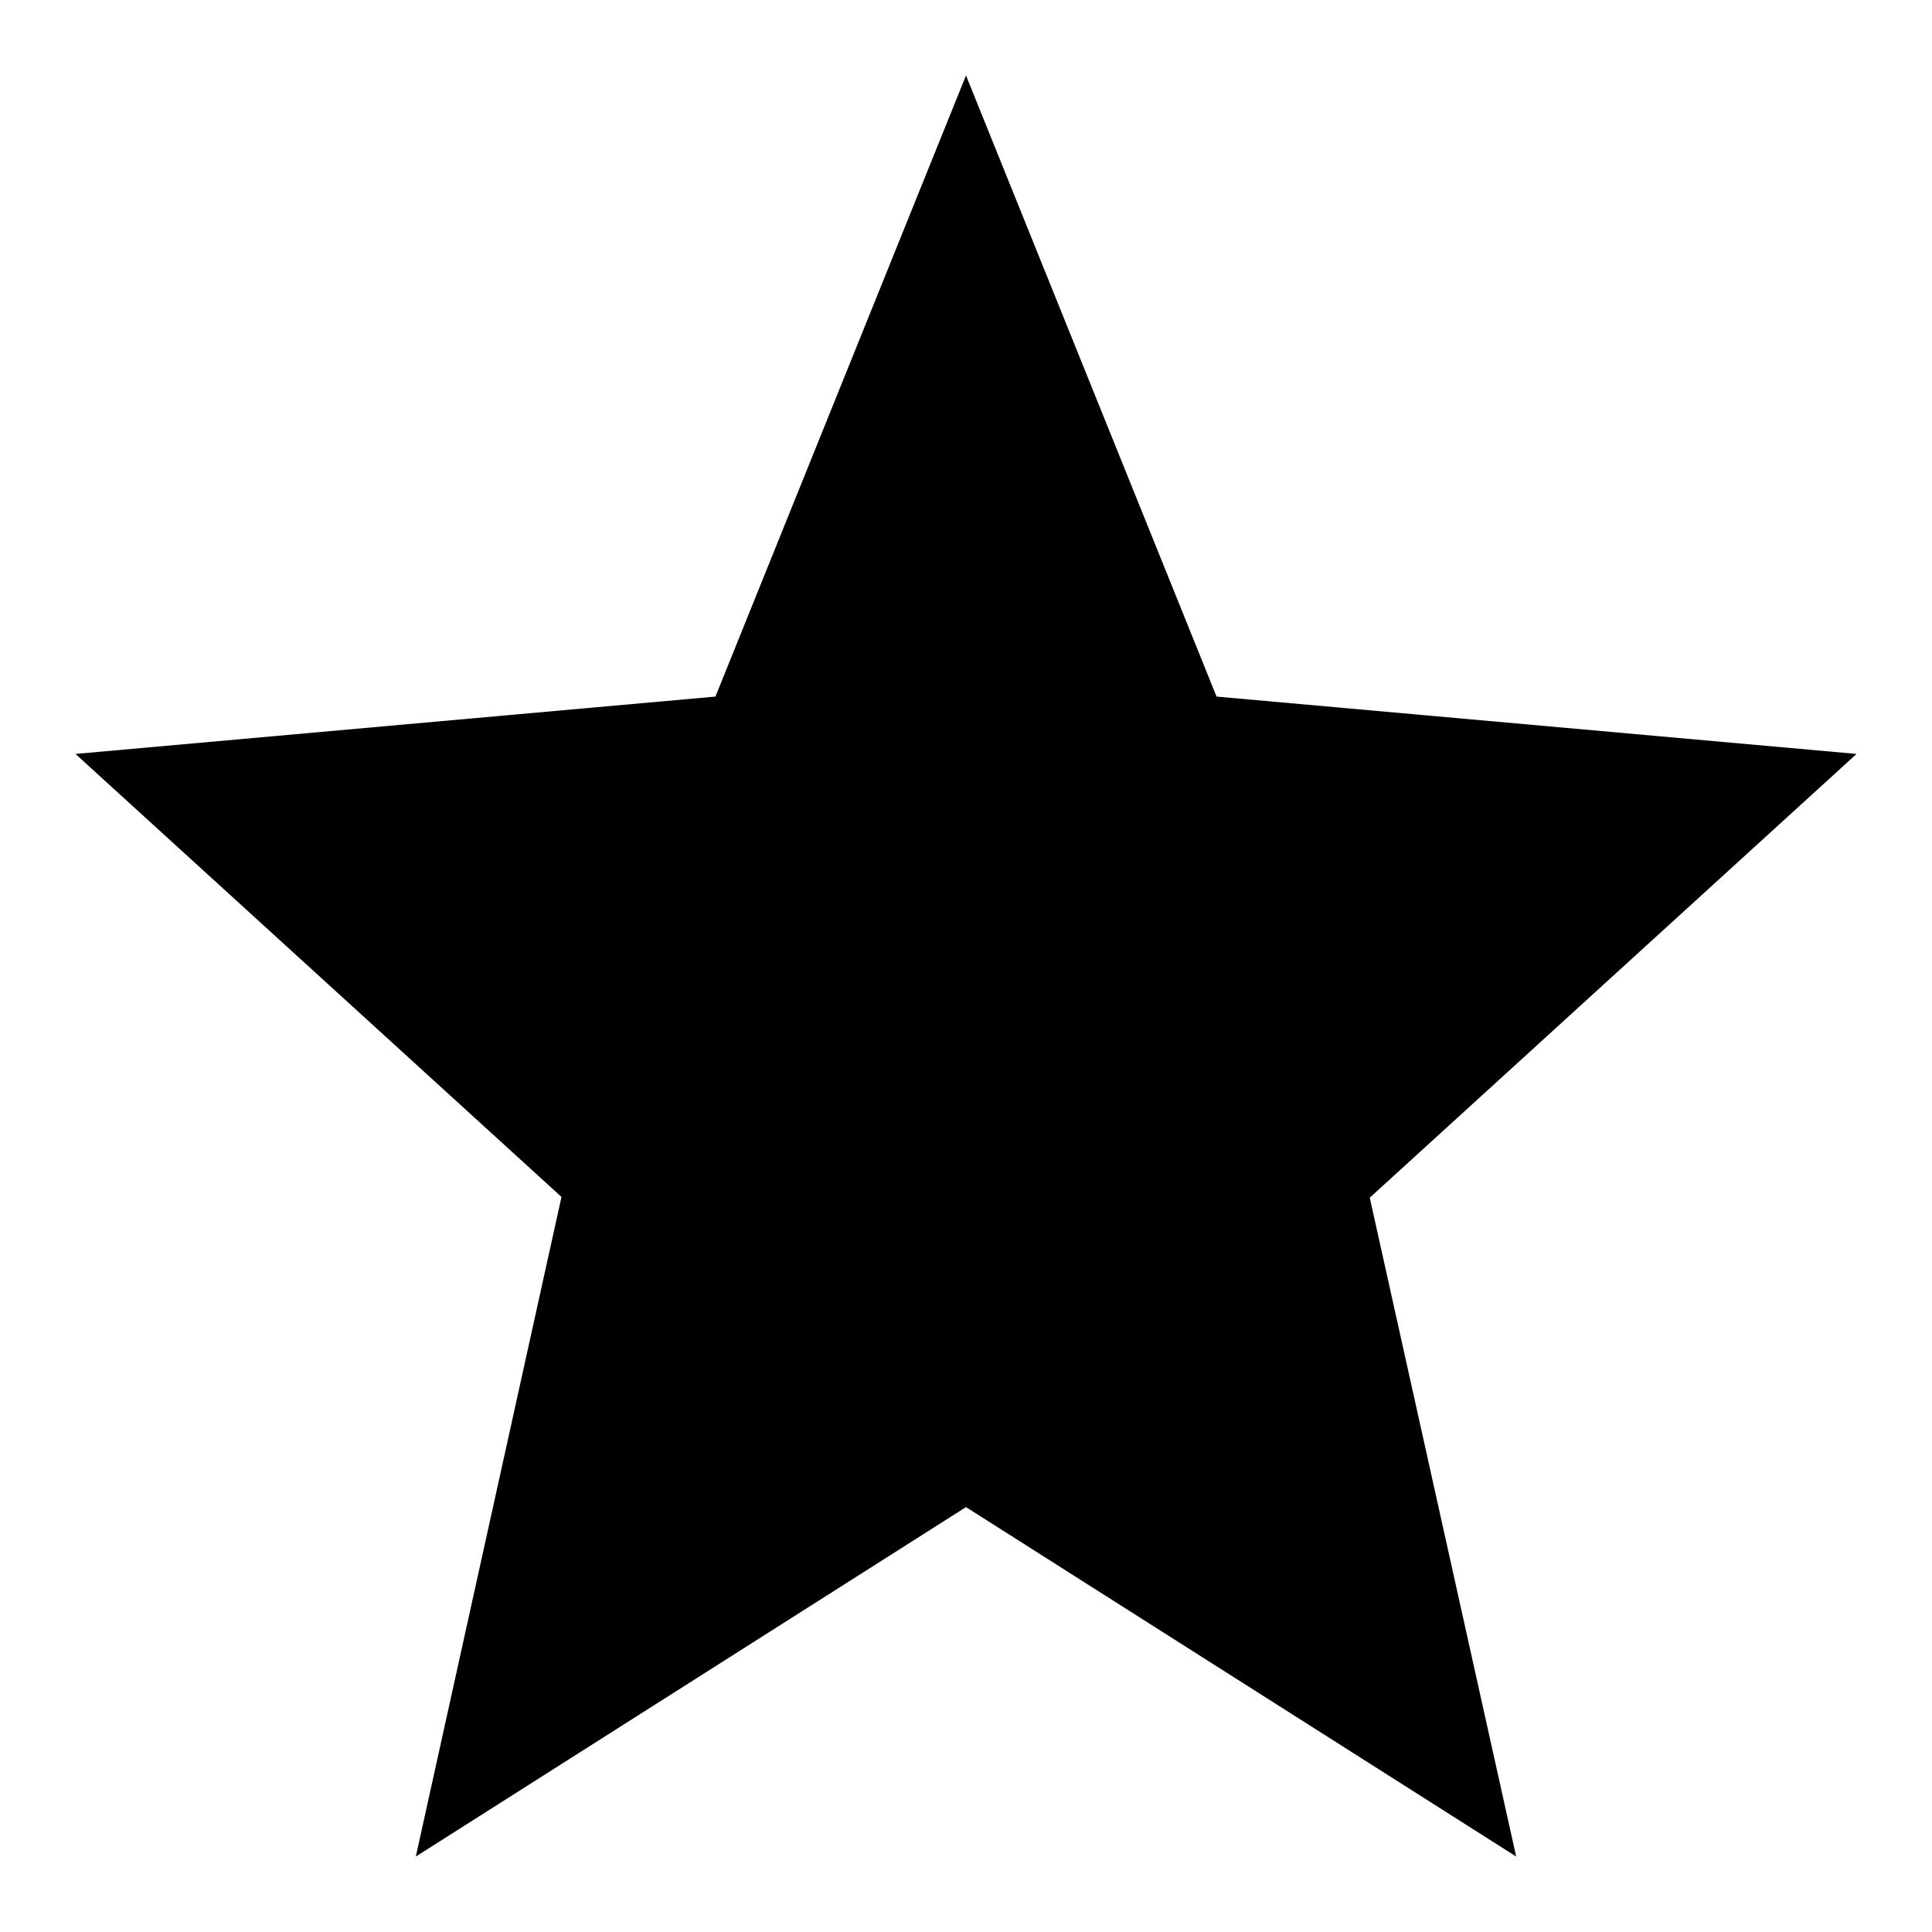 <?xml version="1.0" encoding="utf-8"?>
<!-- Svg Vector Icons : http://www.onlinewebfonts.com/icon -->
<!DOCTYPE svg PUBLIC "-//W3C//DTD SVG 1.1//EN" "http://www.w3.org/Graphics/SVG/1.1/DTD/svg11.dtd">
<svg version="1.1" xmlns="http://www.w3.org/2000/svg" xmlns:xlink="http://www.w3.org/1999/xlink" x="0px" y="0px" viewBox="0 0 256 256" enable-background="new 0 0 256 256" xml:space="preserve">
<g> <path fill="#000000" d="M128,199.7l72.9,46.3l-19.4-87.3L246,99.9l-84.8-7.6L128,10L94.8,92.3L10,99.9l64.4,58.7L55.1,246 L128,199.7z"/></g>
</svg>